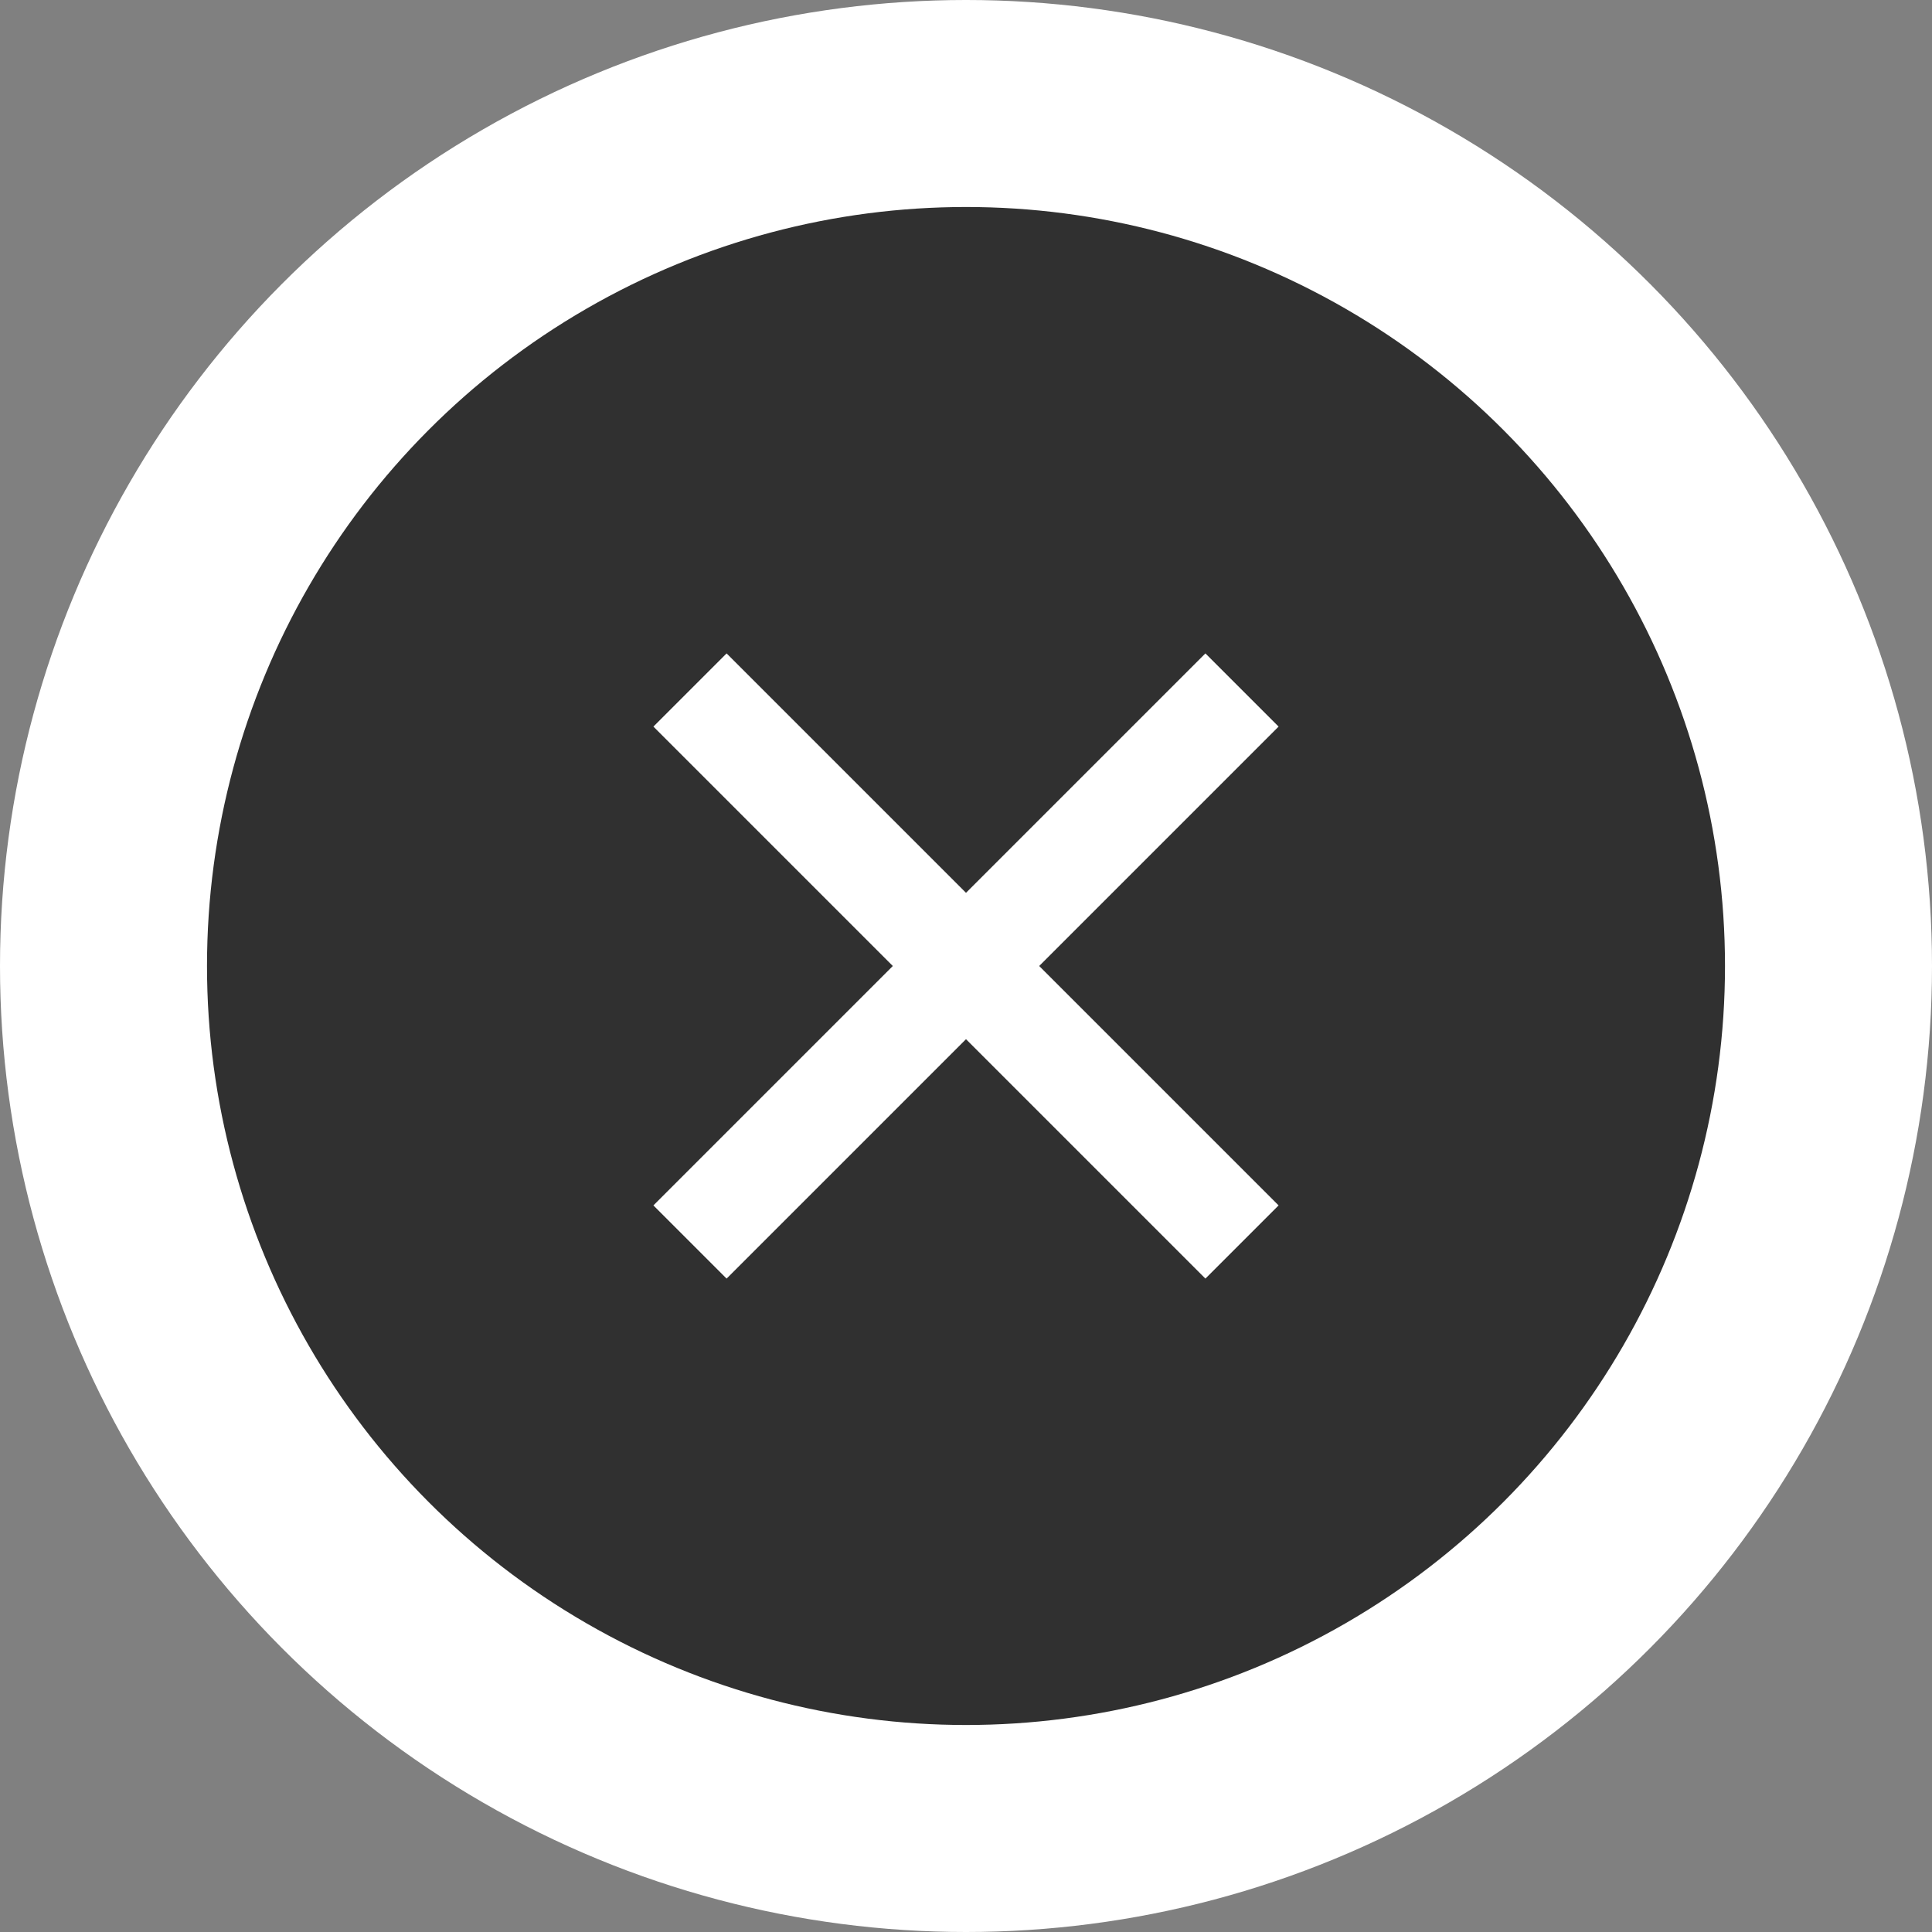<svg xmlns="http://www.w3.org/2000/svg" viewBox="0 0 56 56"><rect x="0" y="0" width="56" height="56" fill="#808080" stroke="none"/><defs><style>.cls-1{fill:#fff;}.cls-2{fill:#303030;}.cls-3{fill:none;stroke:#fff;stroke-miterlimit:10;stroke-width:3px;}</style></defs><title>アセット 3</title><g id="レイヤー_2" data-name="レイヤー 2"><g id="レイヤー_2-2" data-name="レイヤー 2"><circle class="cls-1" cx="28" cy="28" r="28"/><circle class="cls-2" cx="28" cy="28" r="22"/><line class="cls-3" x1="20" y1="36" x2="36" y2="20"/><line class="cls-3" x1="36" y1="36" x2="20" y2="20"/></g></g></svg>